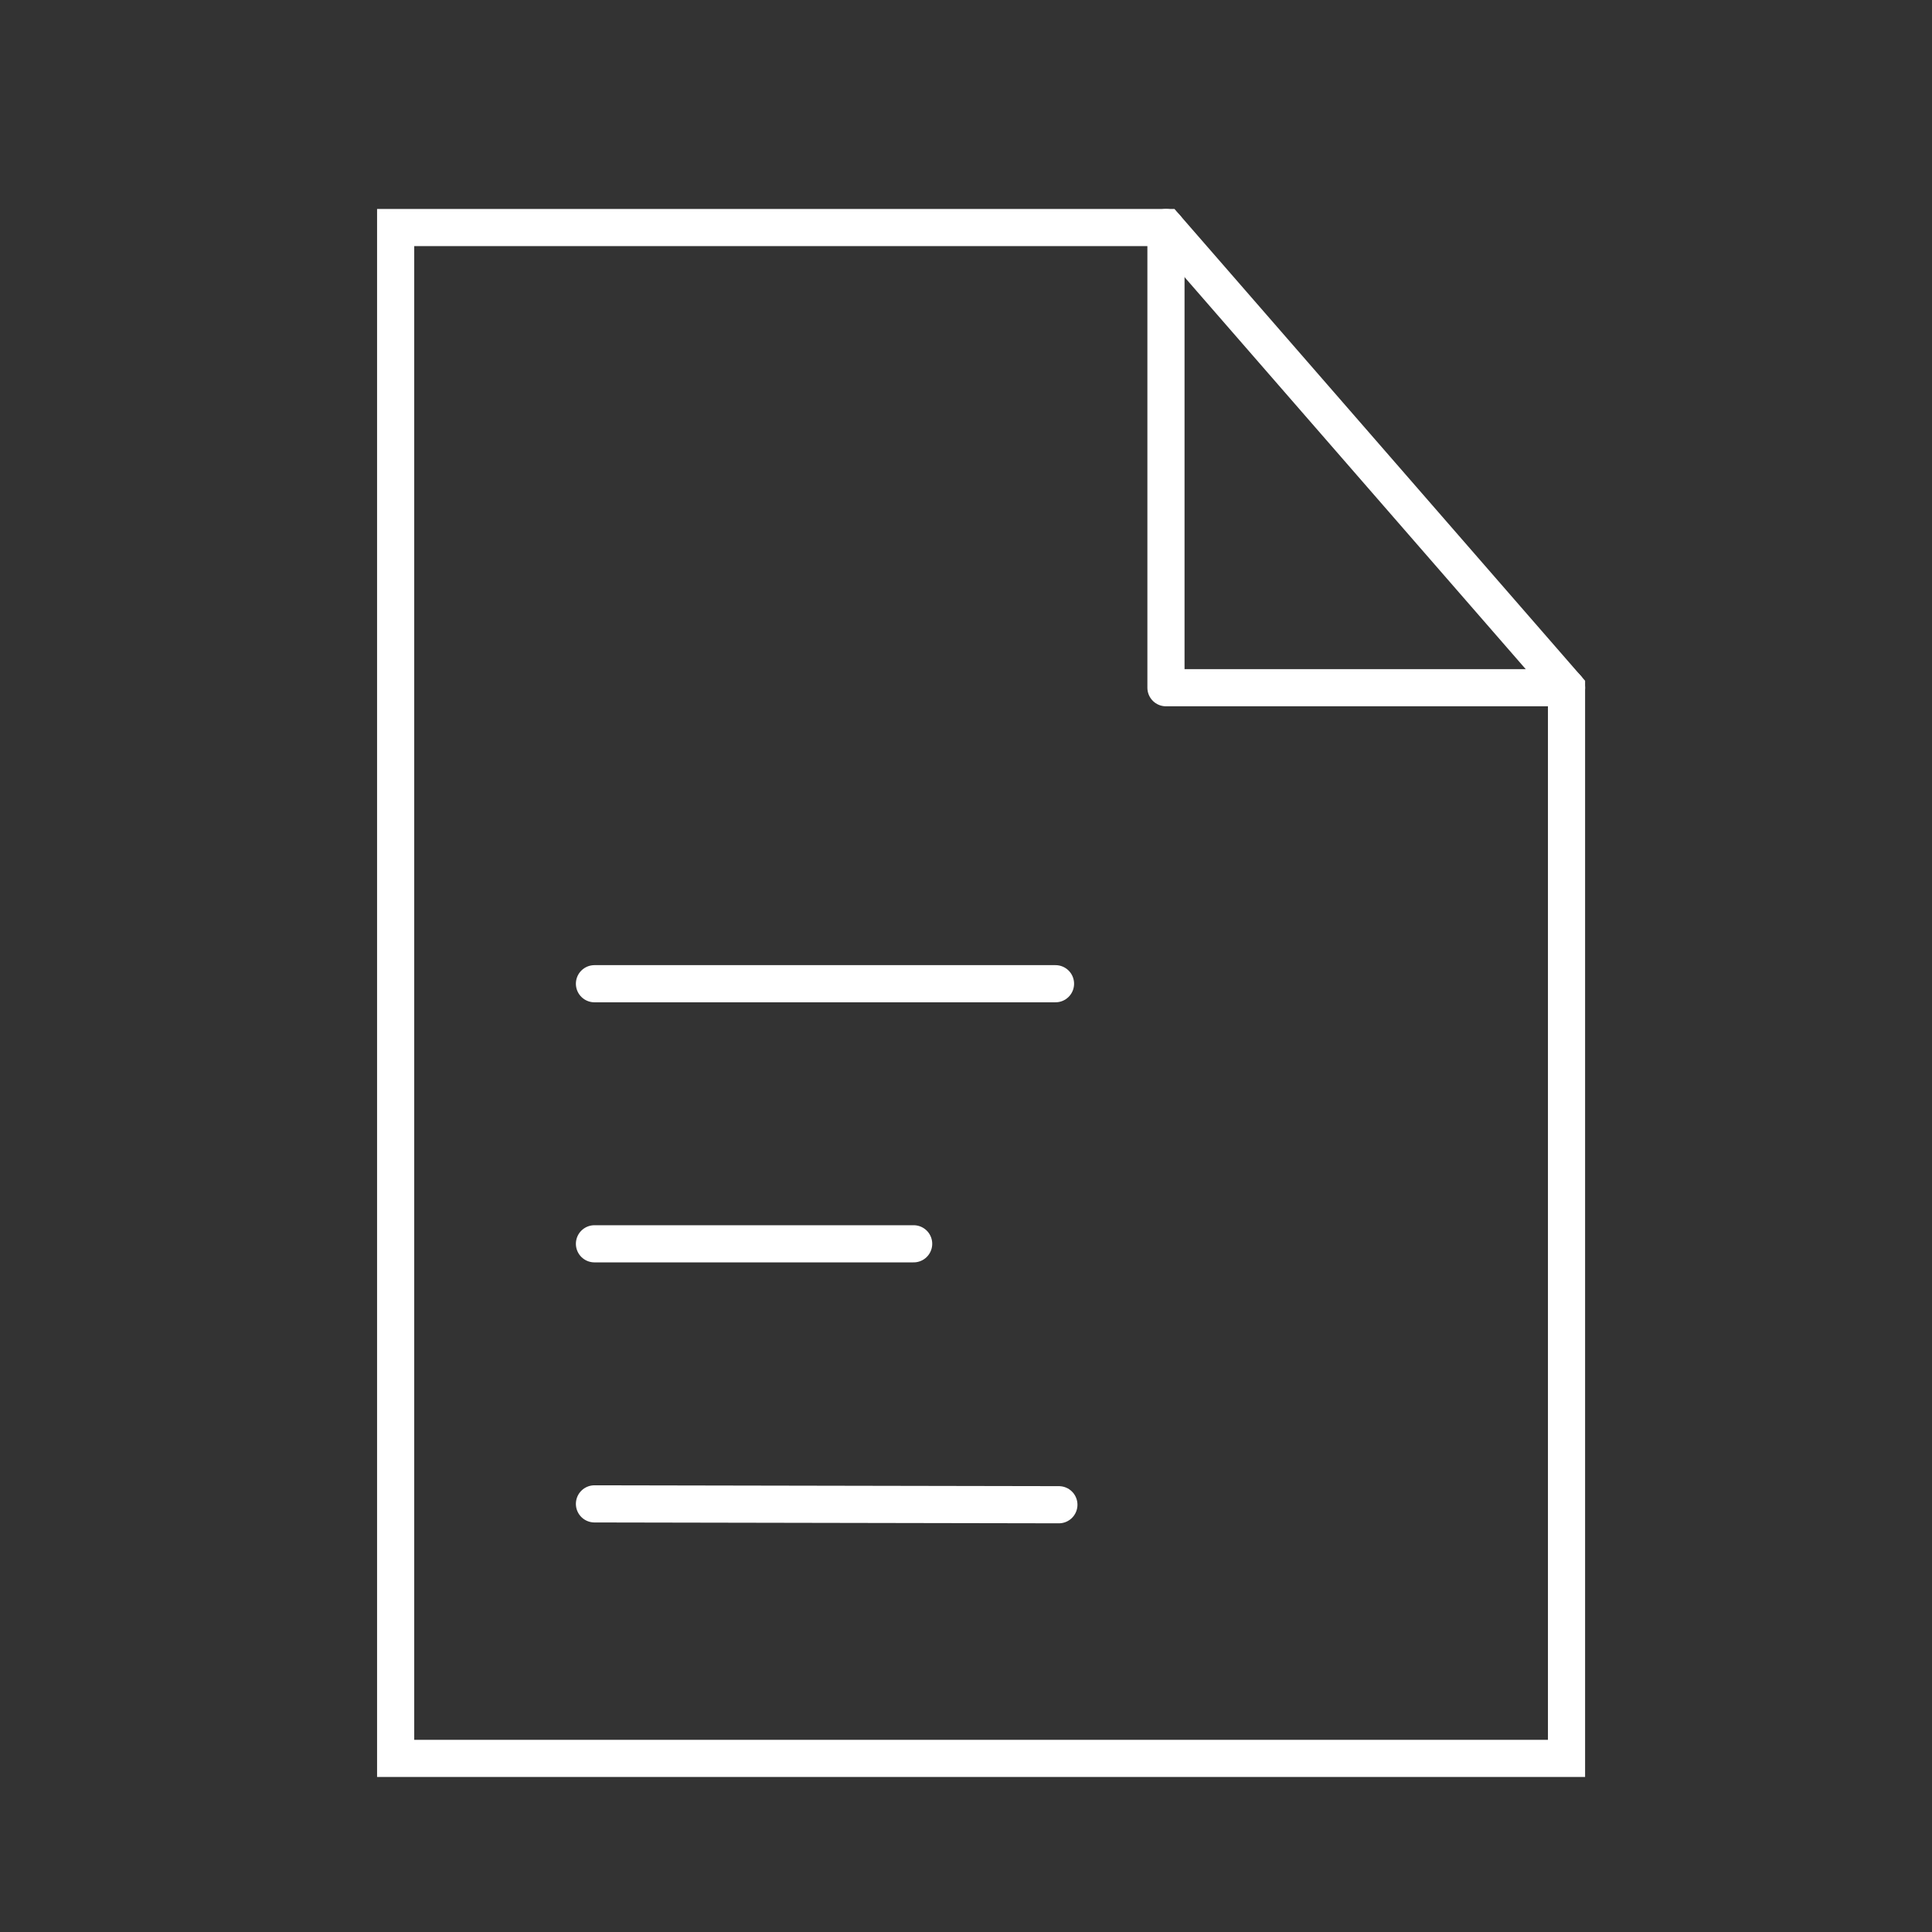 <?xml version="1.0" encoding="UTF-8"?>
<svg width="52px" height="52px" viewBox="0 0 52 52" version="1.1" xmlns="http://www.w3.org/2000/svg" xmlns:xlink="http://www.w3.org/1999/xlink">
    <rect x="0" y="0" width="52" height="52" fill="#333333" stroke="none"/>
    <title>4</title>
    <g id="首页-PC" stroke="none" stroke-width="1" fill="none" fill-rule="evenodd" stroke-linecap="round">
        <g id="7-服务中心导航栏-pc" transform="translate(-1053, -172)" stroke="#FFFFFF">
            <g id="编组-2" transform="translate(436, 176)">
                <g id="编组" transform="translate(627, 2)">
                    <g>
                        <polygon id="Stroke-1" points="0.649 0.124 0.649 41.328 32.163 41.328 32.163 12.51 21.383 0.124"></polygon>
                        <polyline id="Stroke-3" stroke-linejoin="round" points="21.382 0.124 21.382 12.51 32.164 12.51"></polyline>
                    </g>
                    <line x1="6" y1="20.477" x2="18.409" y2="20.477" id="Stroke-5"></line>
                    <line x1="6" y1="27.477" x2="14.591" y2="27.477" id="Stroke-6"></line>
                    <line x1="6" y1="34.477" x2="18.5" y2="34.5" id="Stroke-7"></line>
                </g>
            </g>
        </g>
    </g>
</svg>